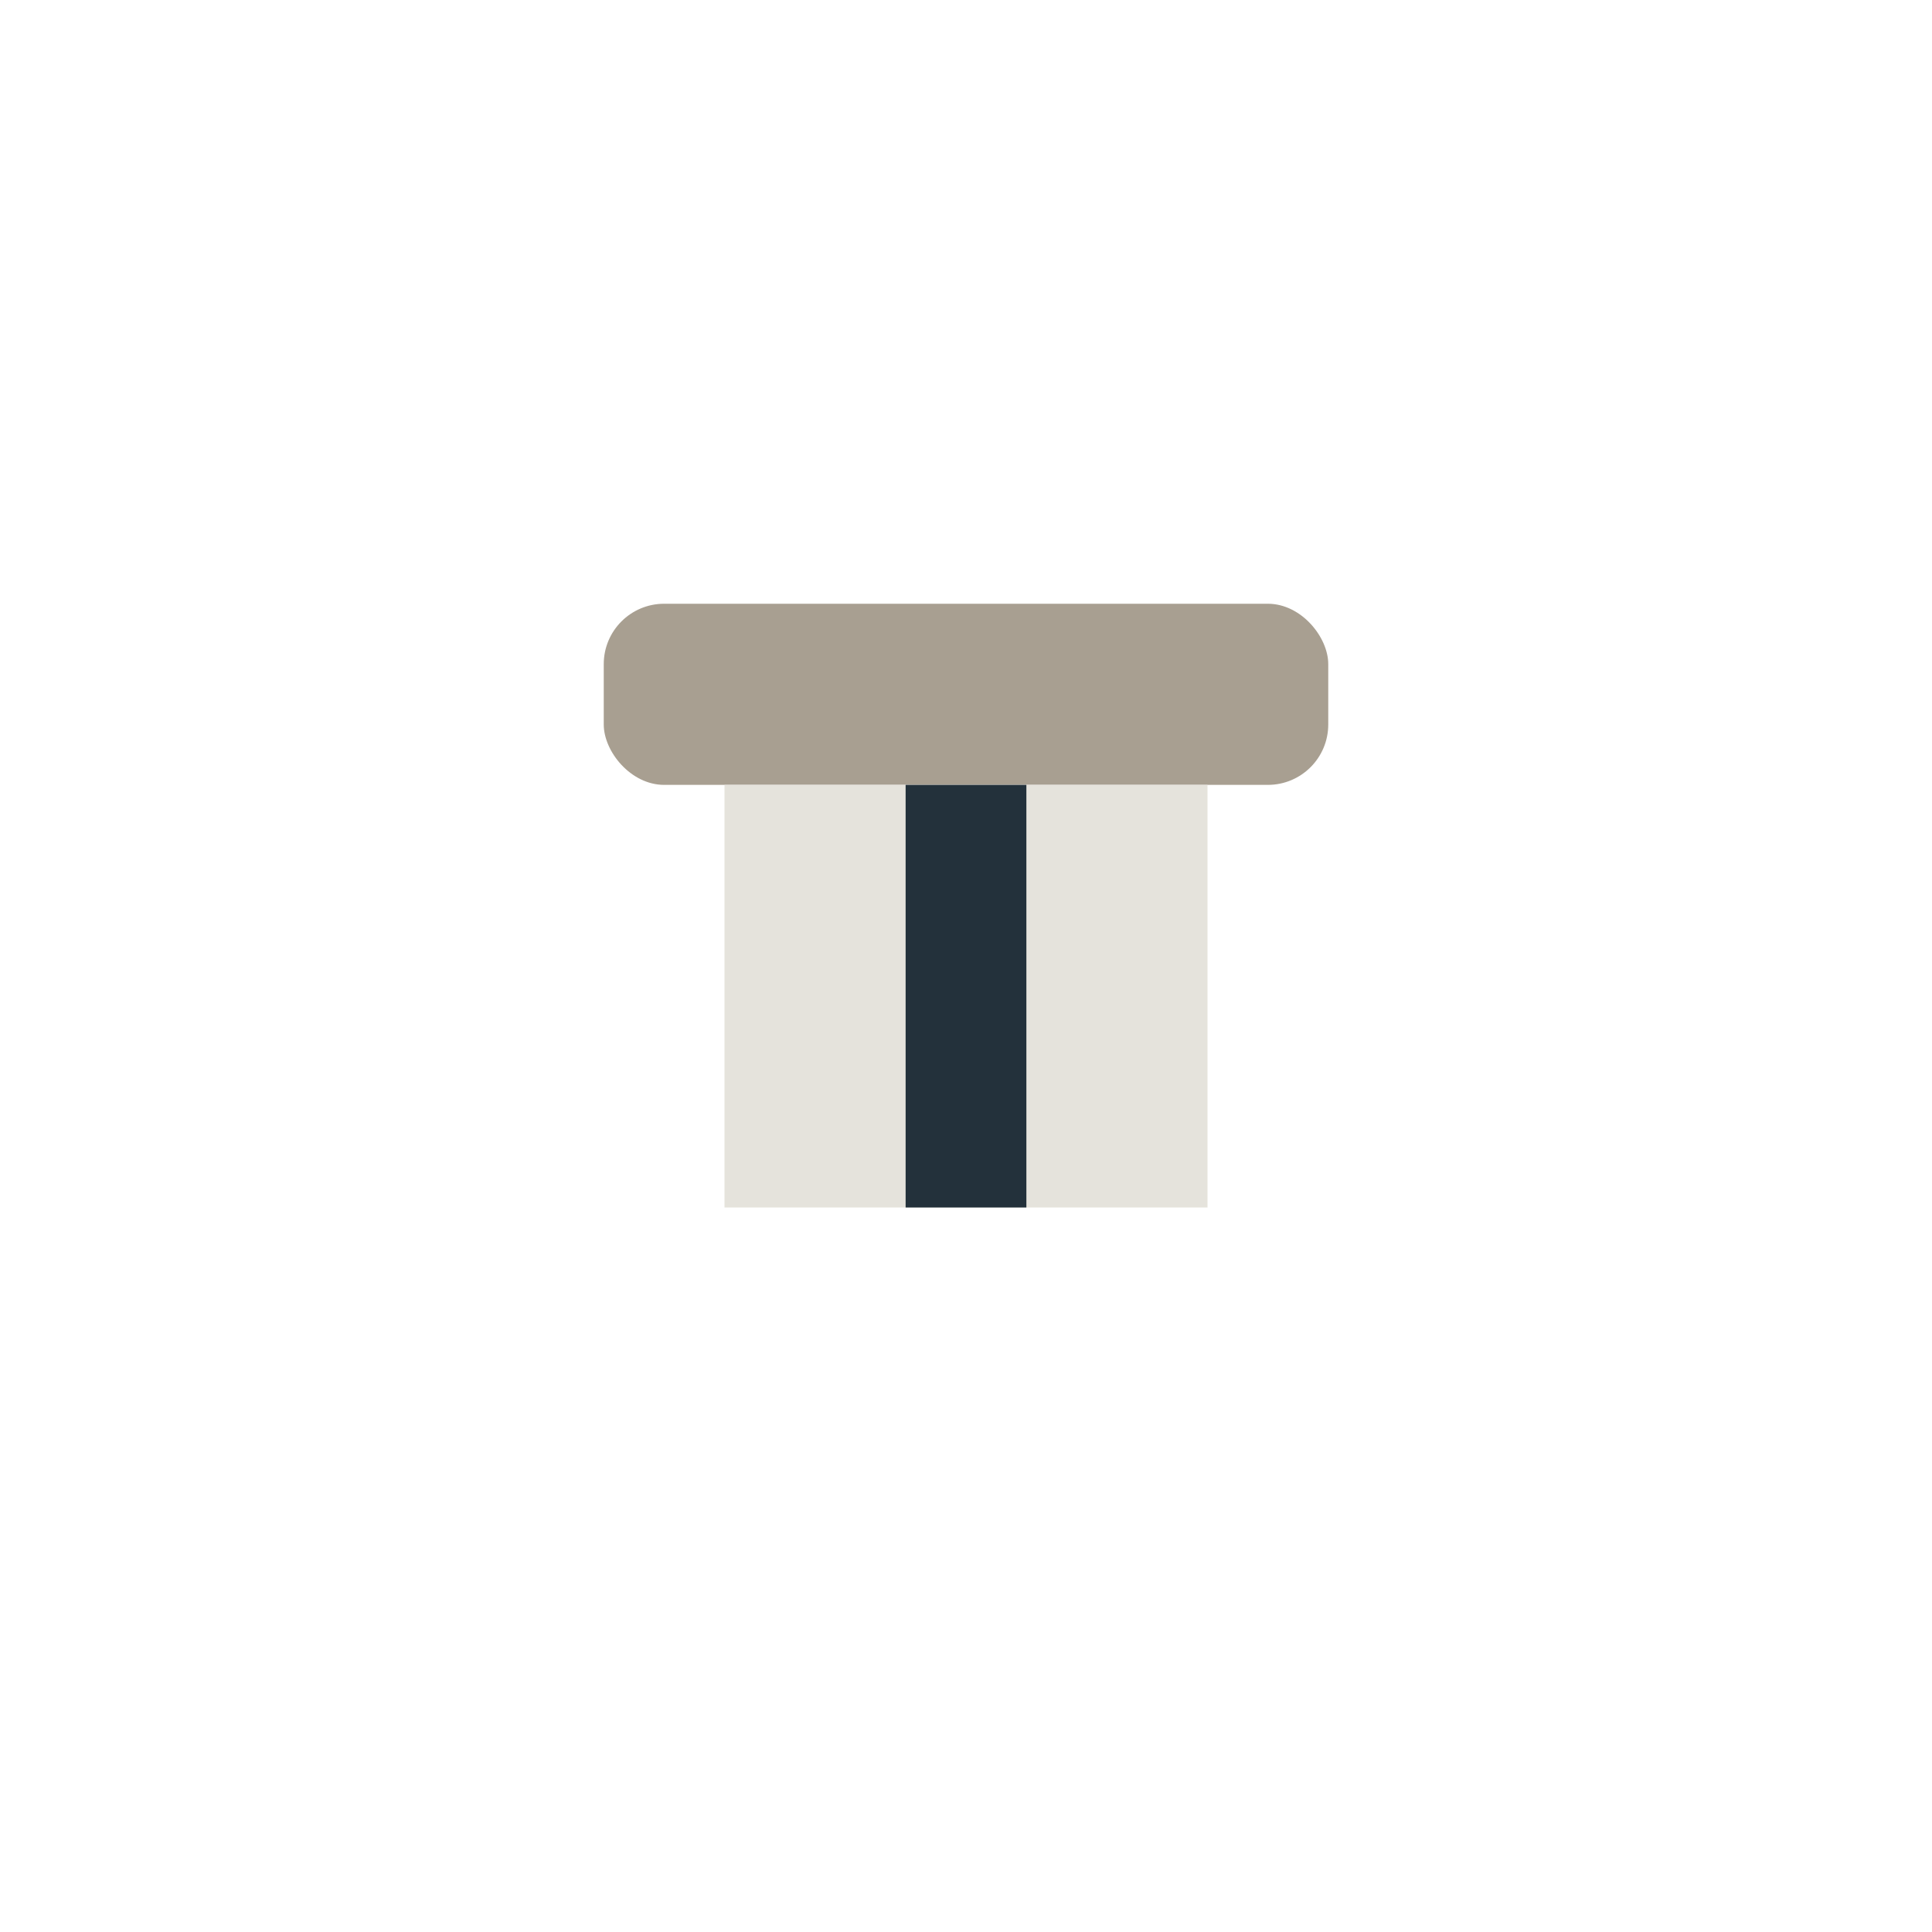<?xml version="1.0" encoding="UTF-8"?>
<svg xmlns="http://www.w3.org/2000/svg" width="32" height="32" viewBox="0 0 32 32"><rect x="10" y="10" width="12" height="3" rx="1" fill="#A89F91"/><rect x="12" y="13" width="8" height="7" fill="#E5E3DC"/><path d="M16 13v7" stroke="#23313B" stroke-width="2"/></svg>